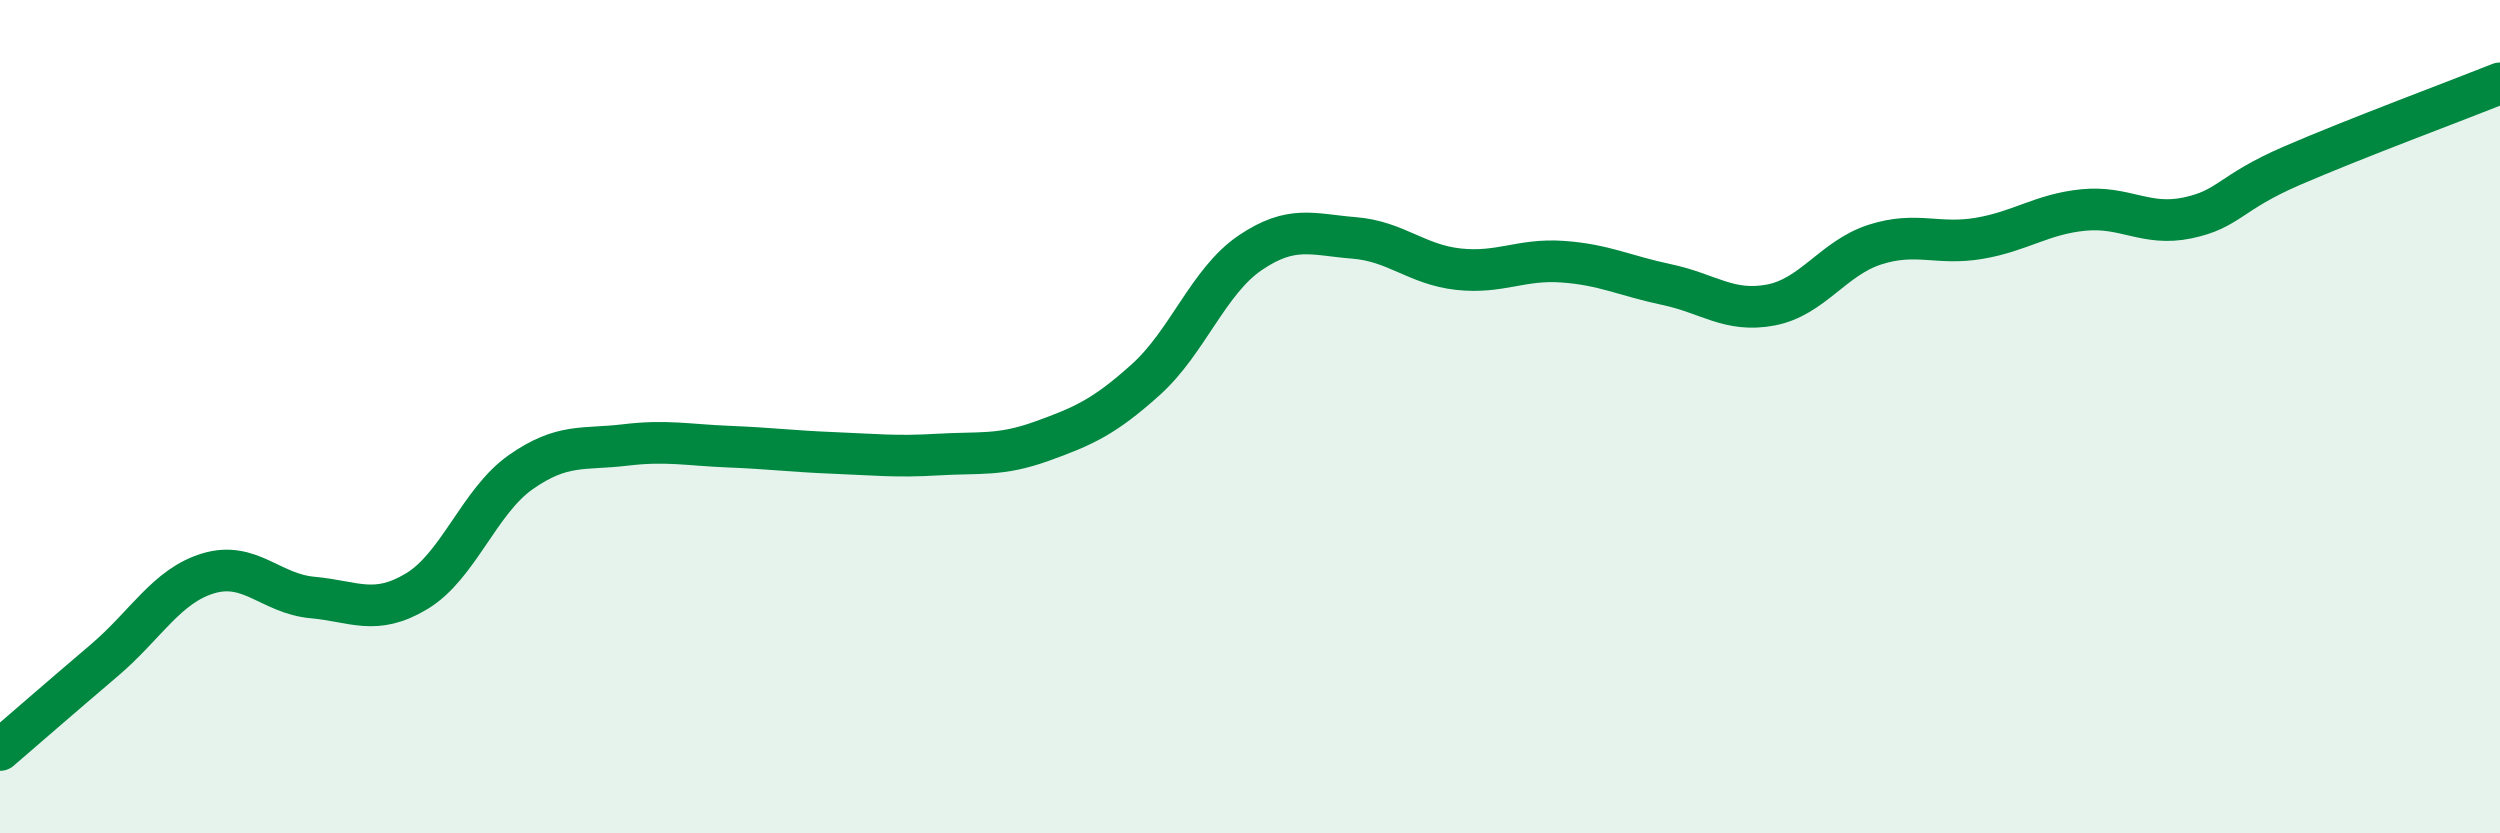 
    <svg width="60" height="20" viewBox="0 0 60 20" xmlns="http://www.w3.org/2000/svg">
      <path
        d="M 0,18 C 0.5,17.57 1.5,16.7 2.5,15.85 C 3.5,15 4,14.06 5,13.76 C 6,13.46 6.5,14.25 7.5,14.34 C 8.5,14.43 9,14.79 10,14.19 C 11,13.59 11.5,12.03 12.5,11.33 C 13.5,10.63 14,10.8 15,10.68 C 16,10.56 16.5,10.68 17.5,10.72 C 18.5,10.76 19,10.83 20,10.87 C 21,10.91 21.5,10.97 22.5,10.91 C 23.5,10.85 24,10.95 25,10.59 C 26,10.23 26.5,10.01 27.5,9.11 C 28.5,8.21 29,6.75 30,6.07 C 31,5.39 31.5,5.63 32.5,5.71 C 33.5,5.79 34,6.35 35,6.46 C 36,6.57 36.5,6.21 37.5,6.28 C 38.5,6.35 39,6.62 40,6.83 C 41,7.04 41.5,7.51 42.5,7.32 C 43.5,7.13 44,6.19 45,5.87 C 46,5.55 46.5,5.89 47.5,5.72 C 48.5,5.55 49,5.14 50,5.04 C 51,4.94 51.5,5.44 52.5,5.23 C 53.5,5.02 53.5,4.63 55,3.98 C 56.5,3.33 59,2.4 60,2L60 20L0 20Z"
        fill="#008740"
        opacity="0.1"
        stroke-linecap="round"
        stroke-linejoin="round"
      />
      <path
        d="M 0,18 C 0.5,17.57 1.5,16.7 2.5,15.85 C 3.5,15 4,14.06 5,13.76 C 6,13.46 6.5,14.25 7.5,14.34 C 8.5,14.43 9,14.79 10,14.19 C 11,13.59 11.5,12.03 12.5,11.33 C 13.5,10.63 14,10.8 15,10.68 C 16,10.56 16.5,10.68 17.5,10.72 C 18.5,10.76 19,10.83 20,10.87 C 21,10.91 21.5,10.97 22.5,10.91 C 23.5,10.85 24,10.95 25,10.59 C 26,10.23 26.5,10.01 27.5,9.11 C 28.5,8.21 29,6.75 30,6.07 C 31,5.39 31.5,5.63 32.5,5.71 C 33.5,5.79 34,6.35 35,6.46 C 36,6.57 36.5,6.21 37.5,6.28 C 38.5,6.35 39,6.62 40,6.83 C 41,7.04 41.5,7.51 42.5,7.32 C 43.5,7.13 44,6.19 45,5.87 C 46,5.55 46.5,5.89 47.5,5.72 C 48.5,5.55 49,5.14 50,5.04 C 51,4.94 51.5,5.44 52.5,5.23 C 53.5,5.02 53.5,4.63 55,3.98 C 56.5,3.33 59,2.4 60,2"
        stroke="#008740"
        stroke-width="1"
        fill="none"
        stroke-linecap="round"
        stroke-linejoin="round"
      />
    </svg>
  